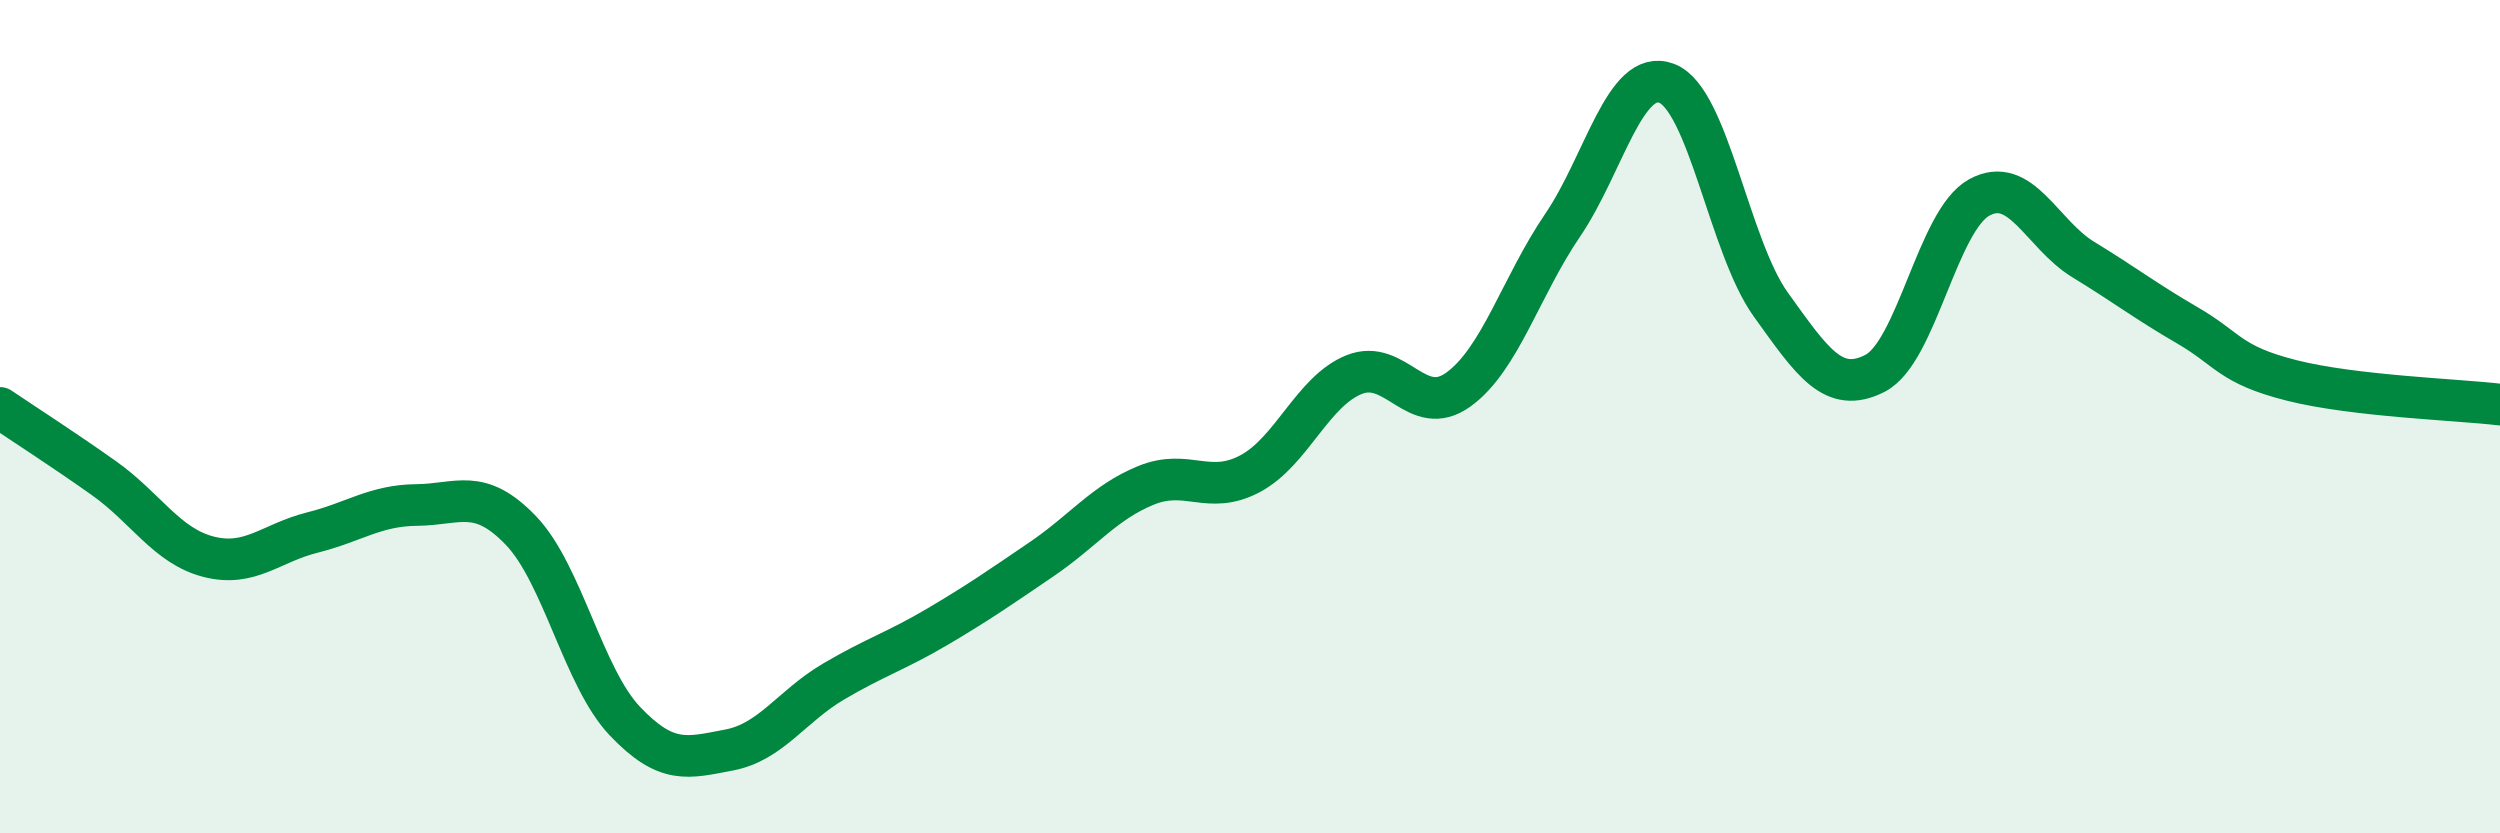 
    <svg width="60" height="20" viewBox="0 0 60 20" xmlns="http://www.w3.org/2000/svg">
      <path
        d="M 0,9.79 C 0.5,10.13 1.5,10.77 2.5,11.48 C 3.5,12.19 4,13.1 5,13.36 C 6,13.62 6.5,13.03 7.5,12.78 C 8.5,12.53 9,12.13 10,12.12 C 11,12.11 11.5,11.69 12.5,12.73 C 13.5,13.77 14,16.26 15,17.31 C 16,18.36 16.5,18.19 17.5,18 C 18.5,17.81 19,16.95 20,16.36 C 21,15.77 21.5,15.63 22.5,15.04 C 23.5,14.45 24,14.1 25,13.42 C 26,12.74 26.5,12.06 27.5,11.65 C 28.5,11.24 29,11.9 30,11.37 C 31,10.84 31.5,9.39 32.5,8.99 C 33.5,8.59 34,10.07 35,9.35 C 36,8.63 36.5,6.88 37.5,5.41 C 38.5,3.94 39,1.62 40,2 C 41,2.38 41.5,5.92 42.5,7.31 C 43.5,8.7 44,9.47 45,8.96 C 46,8.45 46.5,5.29 47.5,4.74 C 48.5,4.19 49,5.62 50,6.23 C 51,6.84 51.5,7.23 52.5,7.81 C 53.5,8.39 53.5,8.75 55,9.13 C 56.5,9.51 59,9.59 60,9.71L60 20L0 20Z"
        fill="#008740"
        opacity="0.1"
        stroke-linecap="round"
        stroke-linejoin="round"
      />
      <path
        d="M 0,9.79 C 0.5,10.13 1.5,10.77 2.5,11.48 C 3.5,12.19 4,13.1 5,13.36 C 6,13.62 6.5,13.03 7.5,12.78 C 8.5,12.53 9,12.13 10,12.12 C 11,12.11 11.5,11.69 12.5,12.73 C 13.5,13.77 14,16.26 15,17.31 C 16,18.36 16.5,18.19 17.5,18 C 18.5,17.81 19,16.95 20,16.36 C 21,15.77 21.5,15.63 22.5,15.04 C 23.5,14.45 24,14.1 25,13.42 C 26,12.74 26.5,12.06 27.5,11.65 C 28.5,11.24 29,11.9 30,11.37 C 31,10.84 31.5,9.39 32.5,8.99 C 33.5,8.59 34,10.07 35,9.35 C 36,8.63 36.5,6.88 37.5,5.41 C 38.5,3.94 39,1.62 40,2 C 41,2.38 41.5,5.92 42.5,7.31 C 43.5,8.7 44,9.47 45,8.96 C 46,8.45 46.5,5.29 47.5,4.74 C 48.5,4.19 49,5.62 50,6.23 C 51,6.84 51.5,7.23 52.5,7.81 C 53.5,8.39 53.5,8.75 55,9.13 C 56.5,9.51 59,9.59 60,9.71"
        stroke="#008740"
        stroke-width="1"
        fill="none"
        stroke-linecap="round"
        stroke-linejoin="round"
      />
    </svg>
  